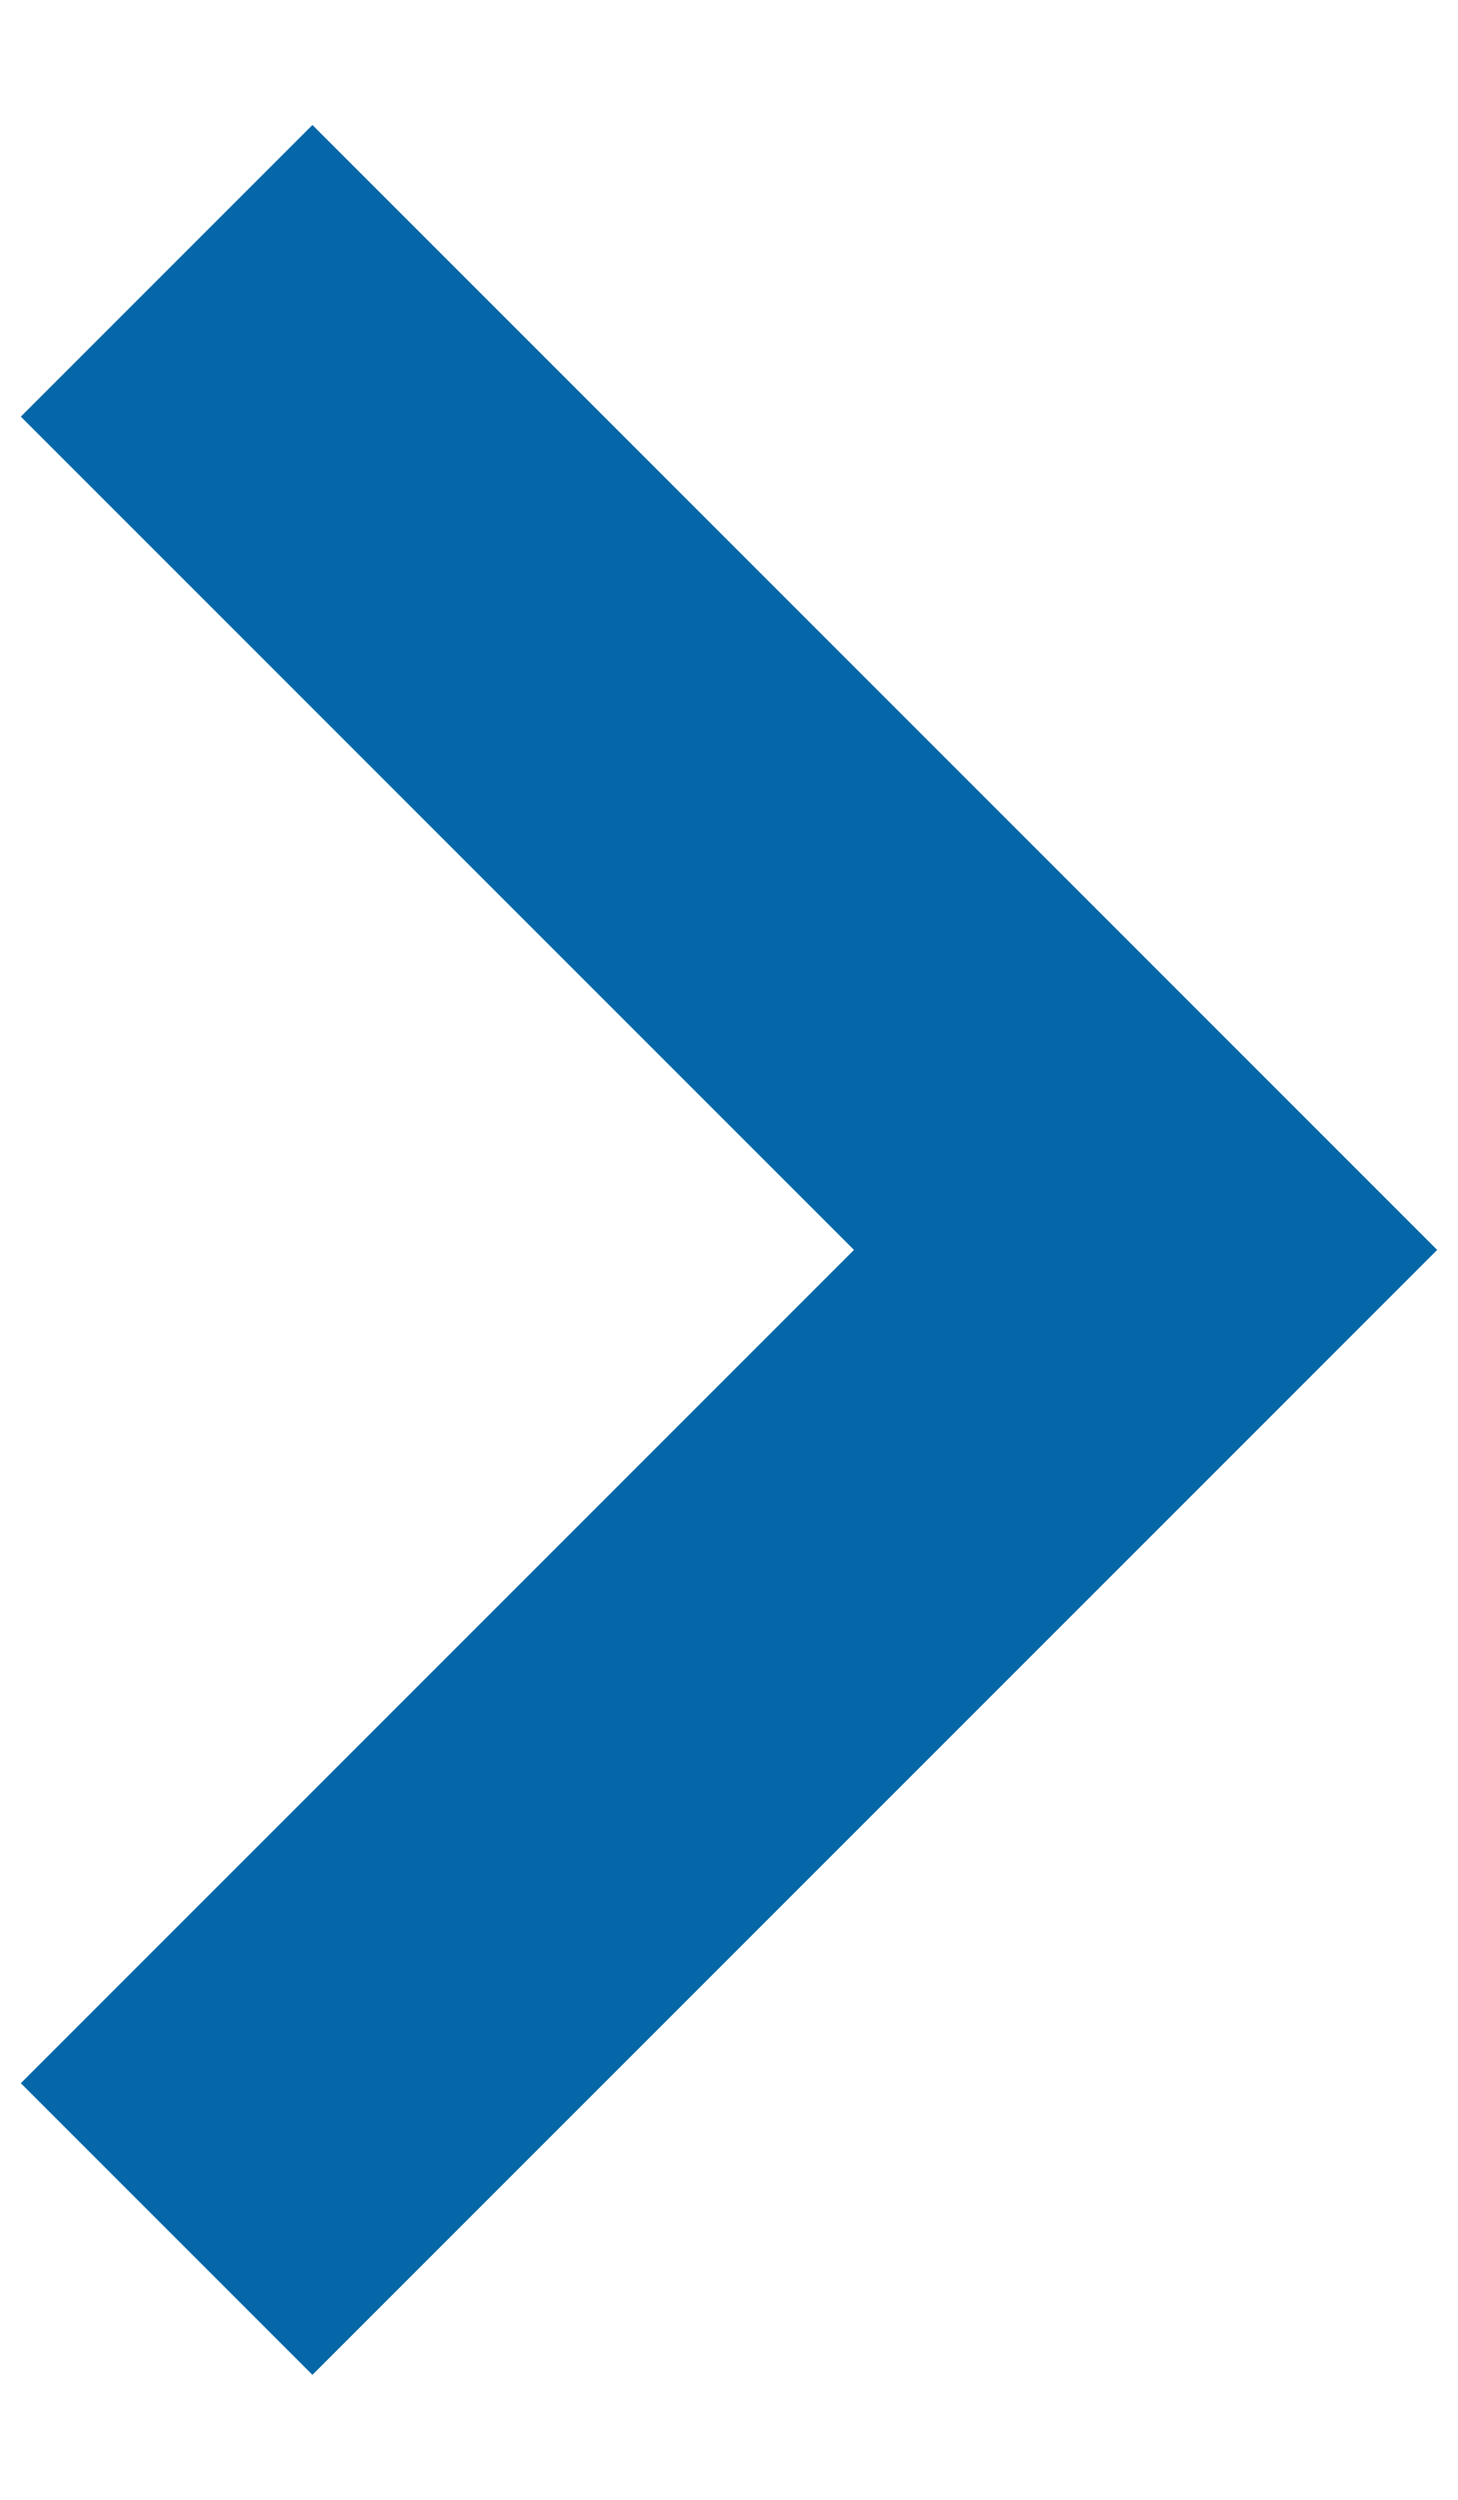 <svg width="7" height="12" viewBox="0 0 7 12" fill="none" xmlns="http://www.w3.org/2000/svg">
<g id="Group">
<path id="Vector" d="M1.5 0.6L6.9 6L1.5 11.4L0.1 10L4.1 6L0.1 2L1.5 0.6Z" fill="#0567A7"/>
</g>
</svg>
